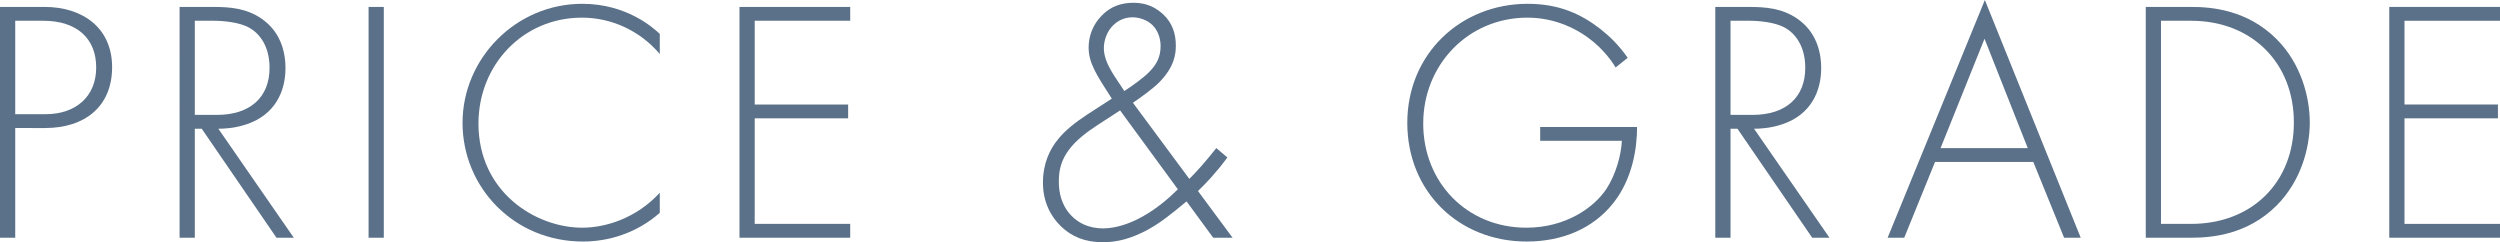 <?xml version="1.0" encoding="UTF-8"?><svg id="_レイヤー_2" xmlns="http://www.w3.org/2000/svg" viewBox="0 0 939.21 91"><defs><style>.cls-1{fill:#5a7189;}</style></defs><g id="_レイヤー_1-2"><path class="cls-1" d="M5.72,48.1v41.21H0V2.6h16.77c14.17,0,25.35,7.8,25.35,22.62s-10.27,22.88-25.22,22.88H5.72ZM5.72,42.9h11.44c11.31,0,18.98-6.63,18.98-17.55S28.86,7.8,16.25,7.8H5.72v35.1Z"/><path class="cls-1" d="M103.87,89.31l-28.08-40.95h-2.6v40.95h-5.72V2.6h12.48c6.63,0,12.61.52,18.33,4.42,6.76,4.68,8.97,11.83,8.97,18.59,0,8.58-3.77,17.42-14.56,21.06-4.55,1.56-8.71,1.69-10.66,1.69l28.34,40.95h-6.5ZM73.19,43.16h8.32c12.35,0,19.76-6.5,19.76-17.68,0-8.71-4.29-13.26-7.67-15.08-3.64-2.08-9.88-2.6-13.26-2.6h-7.15v35.36Z"/><path class="cls-1" d="M144.19,2.6v86.71h-5.72V2.6h5.72Z"/><path class="cls-1" d="M247.87,20.28c-7.41-8.71-18.07-13.65-29.25-13.65-22.23,0-38.87,17.81-38.87,39.78,0,25.74,21.45,39.13,39,39.13,8.71,0,20.28-3.51,29.12-13.13v7.54c-8.84,7.8-19.5,10.79-28.86,10.79-26,0-45.24-20.41-45.24-44.59S193.79,1.43,218.75,1.43c16.51,0,26.52,8.84,29.12,11.31v7.54Z"/><path class="cls-1" d="M319.41,7.8h-35.88v31.46h35.1v5.2h-35.1v39.65h35.88v5.2h-41.6V2.6h41.6v5.2Z"/><path class="cls-1" d="M461.11,59.15c-4.29,5.85-8.32,10.01-11.05,12.61l13,17.55h-7.28l-10.01-13.65c-6.11,5.07-10.14,8.32-15.34,11.05-5.59,2.86-10.53,4.29-16.12,4.29-6.63,0-11.7-2.08-15.73-5.98-3.77-3.64-6.76-9.1-6.76-16.38s2.6-12.61,5.72-16.38c2.6-3.25,6.37-6.24,10.92-9.23l9.23-5.98c-5.98-9.23-8.71-13.52-8.71-19.24,0-4.16,1.56-8.58,4.94-11.96,3.12-3.25,7.02-4.81,11.96-4.81s8.32,1.82,11.05,4.29c3.64,3.38,4.81,7.54,4.81,11.83,0,2.86-.39,7.93-6.37,13.91-2.21,2.21-7.02,5.72-9.75,7.54l21.19,28.6c2.86-2.86,5.46-5.72,10.14-11.57l4.16,3.51ZM420.8,41.47l-8.19,5.33c-4.42,2.86-8.32,5.85-11.05,9.49-2.86,3.9-3.77,7.41-3.77,11.96,0,3.77.78,8.58,4.55,12.61,2.34,2.47,6.11,4.94,12.09,4.94,4.81,0,10.27-1.82,15.21-4.68,4.68-2.6,9.36-6.5,12.87-10.01l-21.71-29.64ZM431.99,26.78c2.47-2.6,4.03-5.33,4.03-9.49,0-3.51-1.43-6.24-2.99-7.8-1.95-1.95-4.94-2.99-7.54-2.99-1.69,0-4.55.39-7.15,2.86-2.34,2.21-3.64,5.59-3.64,8.71,0,5.85,4.68,11.31,7.67,16.12,2.86-1.82,7.28-4.94,9.62-7.41Z"/><path class="cls-1" d="M578.62,47.71h36.4c0,7.93-1.69,19.37-8.84,28.47-7.67,9.75-19.37,14.56-32.63,14.56-25.48,0-44.85-18.72-44.85-44.59S548.72,1.43,573.94,1.43c12.22,0,20.41,4.16,27.17,9.36,3.64,2.86,6.89,5.98,10.4,10.92l-4.55,3.64c-2.47-4.16-5.98-7.67-8.32-9.62-5.46-4.55-14.04-9.1-24.83-9.1-22.23,0-39.13,17.68-39.13,39.78s16.38,39.13,38.74,39.13c14.82,0,25.48-7.54,30.16-14.69,3.38-5.2,5.46-12.35,5.72-17.94h-30.68v-5.2Z"/><path class="cls-1" d="M680.81,89.31l-28.08-40.95h-2.6v40.95h-5.72V2.6h12.48c6.63,0,12.61.52,18.33,4.42,6.76,4.68,8.97,11.83,8.97,18.59,0,8.58-3.77,17.42-14.56,21.06-4.55,1.56-8.71,1.69-10.66,1.69l28.34,40.95h-6.5ZM650.13,43.16h8.32c12.35,0,19.76-6.5,19.76-17.68,0-8.71-4.29-13.26-7.67-15.08-3.64-2.08-9.88-2.6-13.26-2.6h-7.15v35.36Z"/><path class="cls-1" d="M763.88,60.84h-36.92l-11.57,28.47h-6.24L745.68,0l36.01,89.31h-6.24l-11.57-28.47ZM761.8,55.64l-16.25-41.08-16.51,41.08h32.76Z"/><path class="cls-1" d="M806.13,89.31V2.6h17.16c7.67,0,21.06,1.17,31.98,12.09,9.23,9.23,12.48,21.84,12.48,31.33s-3.25,21.97-12.48,31.2c-10.92,10.92-24.31,12.09-31.98,12.09h-17.16ZM811.85,84.11h11.31c22.88,0,38.61-15.6,38.61-38.09s-15.86-38.22-38.61-38.22h-11.31v76.31Z"/><path class="cls-1" d="M939.21,7.8h-35.88v31.46h35.1v5.2h-35.1v39.65h35.88v5.2h-41.6V2.6h41.6v5.2Z"/></g></svg>